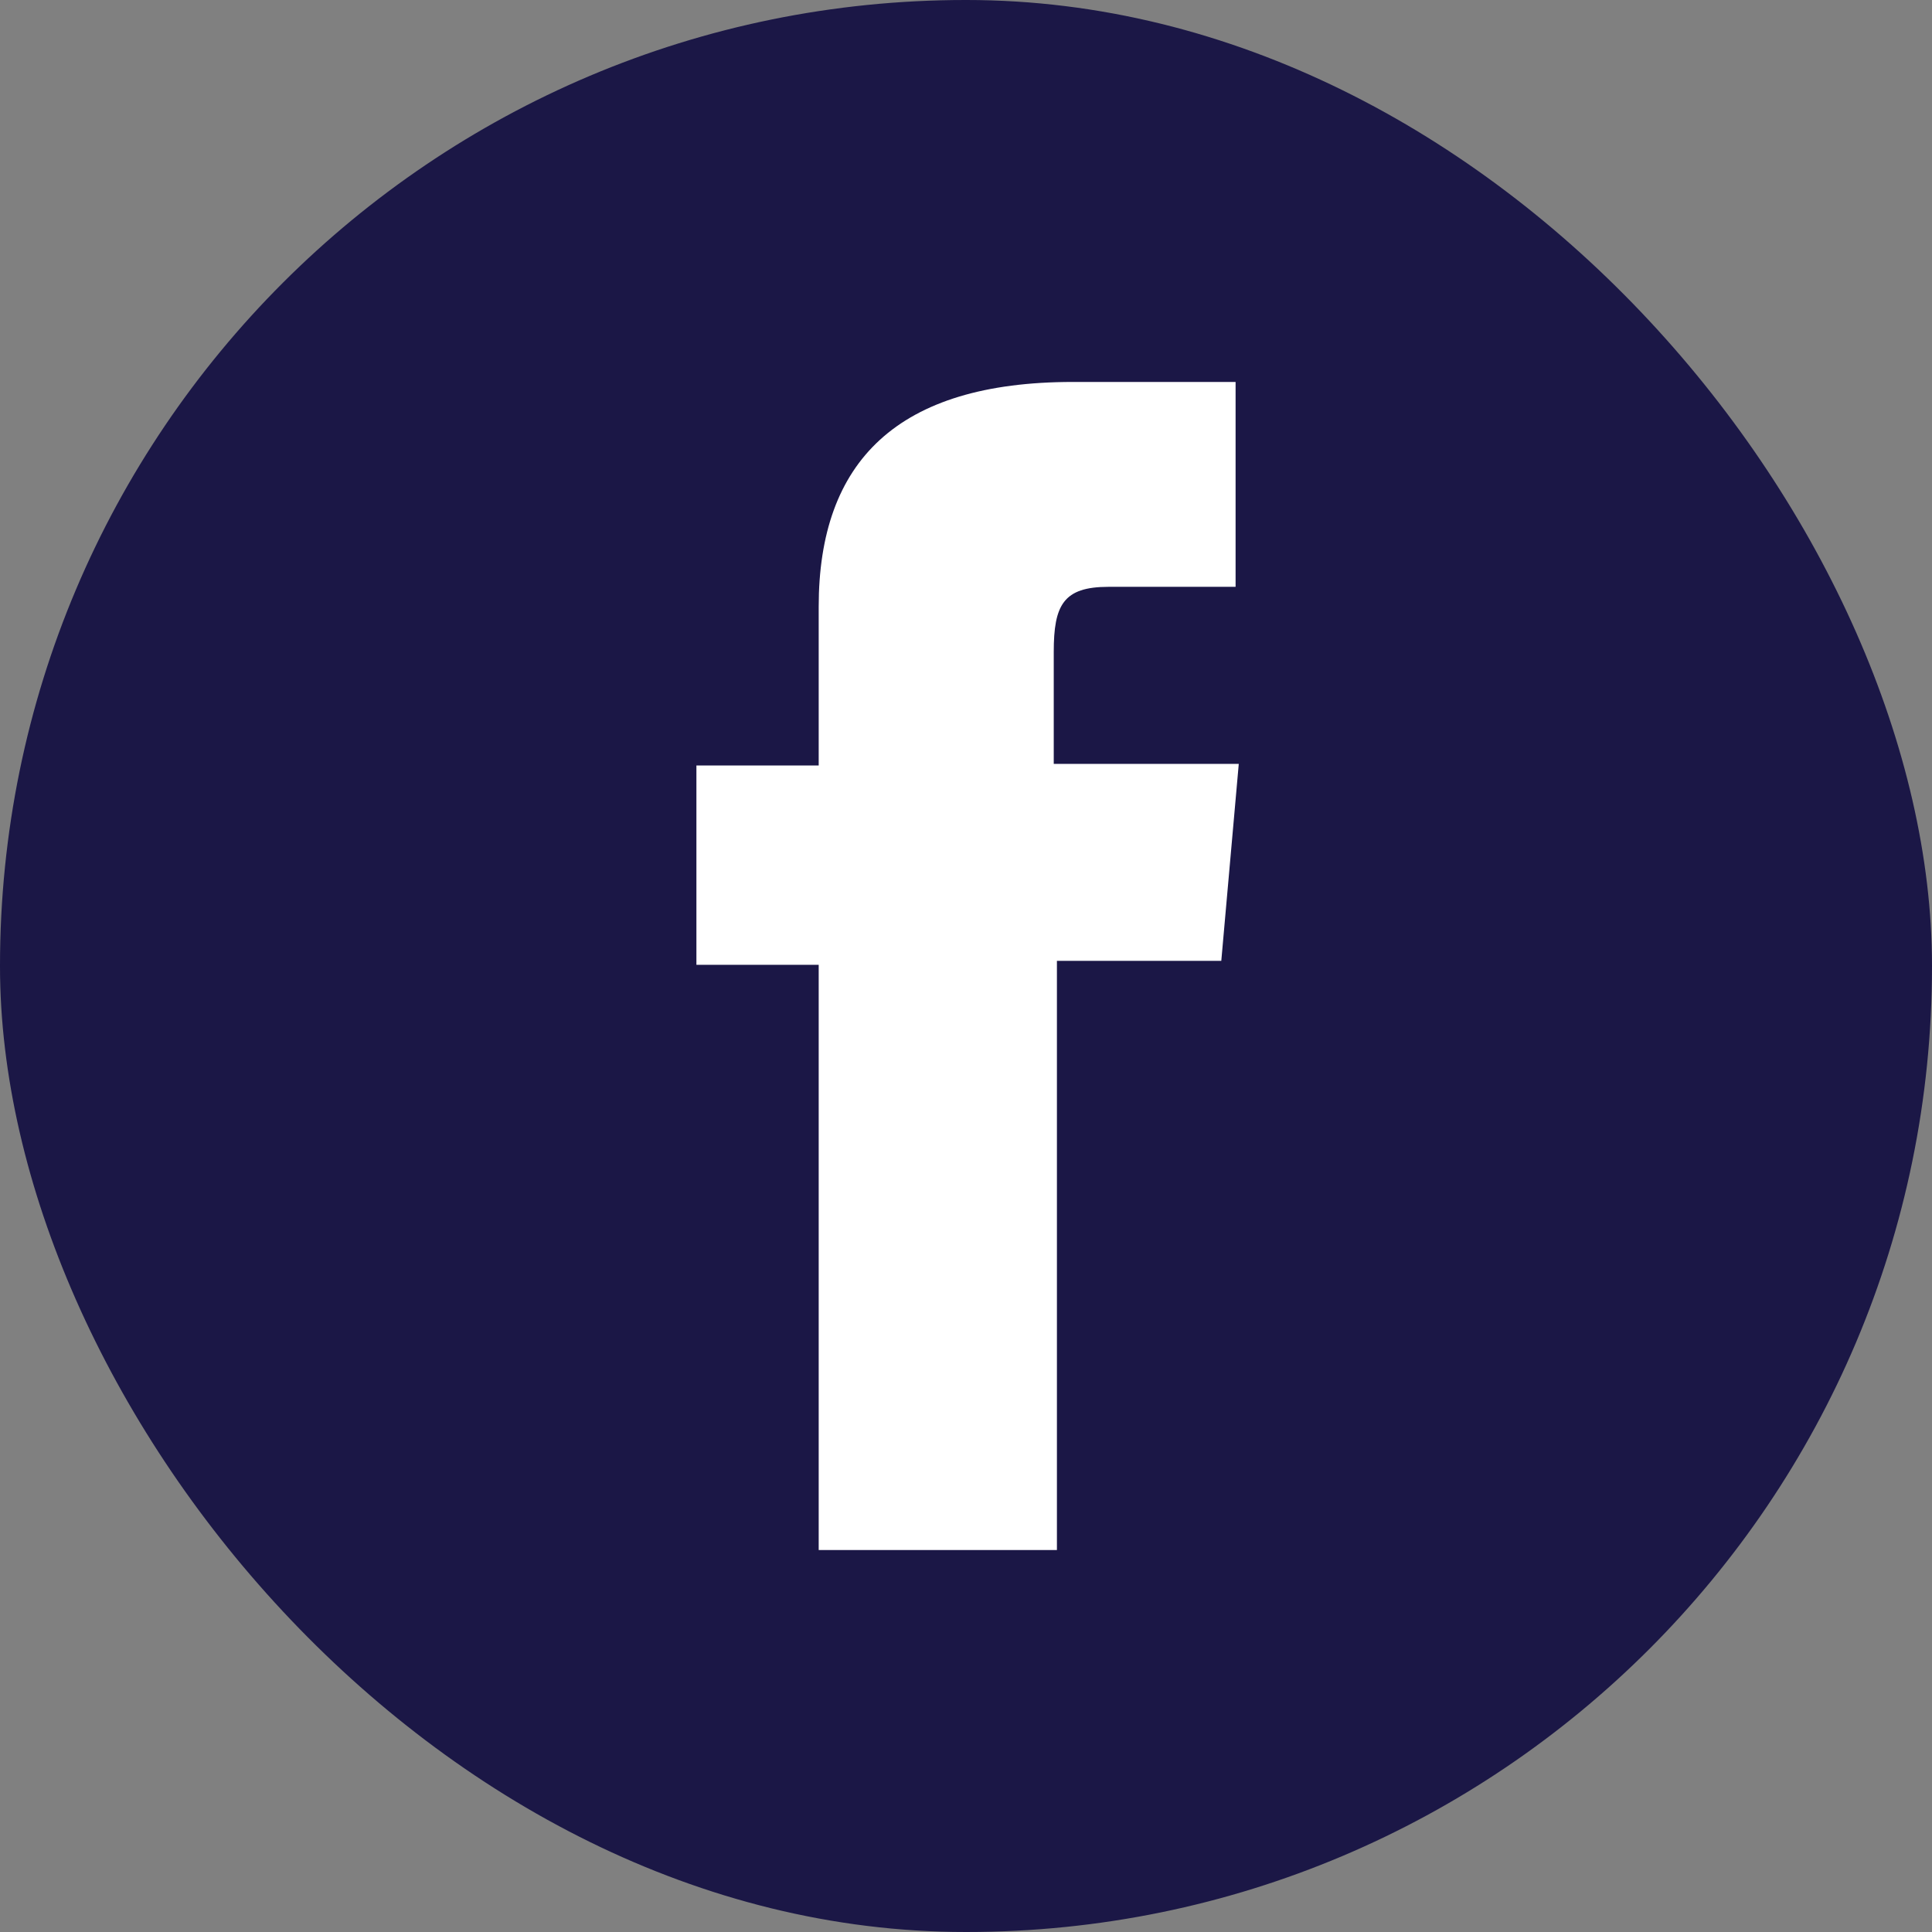 <svg xmlns="http://www.w3.org/2000/svg" viewBox="0 0 24.33 24.33">
  <rect x="0" y="0" width="24.33" height="24.33" fill="#808080" stroke="none"/>
  <g>
    <rect width="24.33" height="24.33" rx="12.16" style="fill: #1b1746"/>
    <path d="M10.31,19.52h3V12.1h2.07l.22-2.48H13.27V8.21c0-.59.12-.82.69-.82h1.6V4.81H13.51c-2.21,0-3.2,1-3.2,2.83v2H8.77v2.51h1.54Z" style="fill: #fff"/>
  </g>
</svg>
